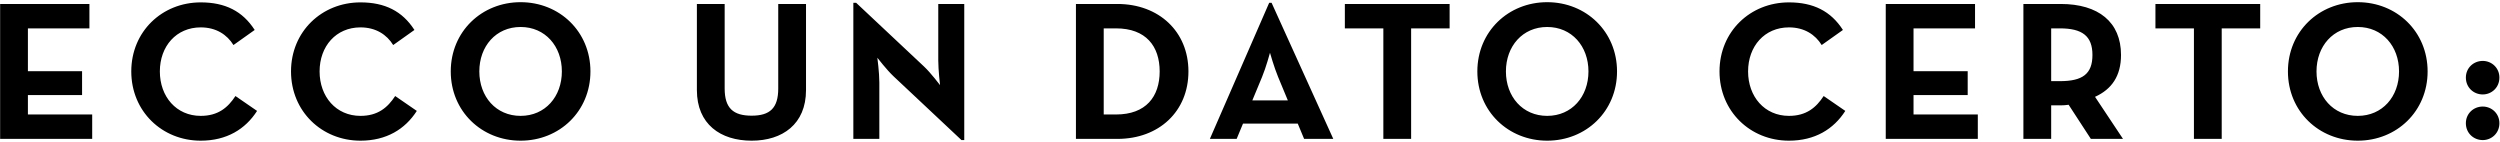 <svg width="882" height="50" viewBox="0 0 882 50" fill="none" xmlns="http://www.w3.org/2000/svg">
<path d="M0.046 49V1.4H31.546V10.01H9.846V25.13H28.956V33.53H9.846V40.39H32.526V49H0.046ZM70.815 49.63C57.165 49.63 46.315 39.27 46.315 25.2C46.315 11.13 57.165 0.84 70.815 0.84C79.425 0.84 85.585 3.92 89.855 10.57L82.365 15.89C80.125 12.25 76.275 9.66 70.815 9.66C62.205 9.66 56.395 16.31 56.395 25.2C56.395 34.09 62.205 40.88 70.815 40.88C76.975 40.88 80.405 37.94 83.065 33.88L90.695 39.13C86.565 45.57 79.985 49.63 70.815 49.63ZM127.171 49.63C113.521 49.63 102.671 39.27 102.671 25.2C102.671 11.13 113.521 0.84 127.171 0.84C135.781 0.84 141.941 3.92 146.211 10.57L138.721 15.89C136.481 12.25 132.631 9.66 127.171 9.66C118.561 9.66 112.751 16.31 112.751 25.2C112.751 34.09 118.561 40.88 127.171 40.88C133.331 40.88 136.761 37.94 139.421 33.88L147.051 39.13C142.921 45.57 136.341 49.63 127.171 49.63ZM183.666 49.63C169.946 49.63 159.026 39.27 159.026 25.2C159.026 11.13 169.946 0.77 183.666 0.77C197.386 0.77 208.306 11.13 208.306 25.2C208.306 39.27 197.386 49.63 183.666 49.63ZM183.666 40.88C192.346 40.88 198.226 34.09 198.226 25.2C198.226 16.31 192.346 9.52 183.666 9.52C174.986 9.52 169.106 16.31 169.106 25.2C169.106 34.09 174.986 40.88 183.666 40.88ZM265.182 49.63C254.192 49.63 245.862 43.82 245.862 31.78V1.4H255.662V31.22C255.662 38.15 258.672 40.81 265.182 40.81C271.622 40.81 274.562 38.15 274.562 31.22V1.4H284.362V31.78C284.362 43.82 276.032 49.63 265.182 49.63ZM339.21 49.42L315.2 26.88C312.82 24.64 309.53 20.37 309.53 20.37C309.53 20.37 310.23 25.62 310.23 29.05V49H301.06V0.98H302.04L326.05 23.52C328.36 25.69 331.65 30.03 331.65 30.03C331.65 30.03 331.02 24.64 331.02 21.35V1.4H340.19V49.42H339.21ZM379.591 49V1.4H394.221C408.851 1.4 419.281 11.13 419.281 25.2C419.281 39.27 408.921 49 394.221 49H379.591ZM389.391 40.39H393.731C404.301 40.39 409.131 34.09 409.131 25.2C409.131 16.31 404.301 10.01 393.731 10.01H389.391V40.39ZM426.841 49L447.771 0.98H448.611L470.381 49H460.091L457.851 43.61H438.531L436.291 49H426.841ZM441.821 35.42H454.351L450.921 27.16C449.521 23.8 448.051 18.62 448.051 18.62C448.051 18.62 446.651 23.8 445.251 27.16L441.821 35.42ZM488.045 49V10.01H474.465V1.4H511.425V10.01H497.845V49H488.045ZM545.848 49.63C532.128 49.63 521.208 39.27 521.208 25.2C521.208 11.13 532.128 0.77 545.848 0.77C559.568 0.77 570.488 11.13 570.488 25.2C570.488 39.27 559.568 49.63 545.848 49.63ZM545.848 40.88C554.528 40.88 560.408 34.09 560.408 25.2C560.408 16.31 554.528 9.52 545.848 9.52C537.168 9.52 531.288 16.31 531.288 25.2C531.288 34.09 537.168 40.88 545.848 40.88ZM631.143 49.63C617.493 49.63 606.643 39.27 606.643 25.2C606.643 11.13 617.493 0.84 631.143 0.84C639.753 0.84 645.913 3.92 650.183 10.57L642.693 15.89C640.453 12.25 636.603 9.66 631.143 9.66C622.533 9.66 616.723 16.31 616.723 25.2C616.723 34.09 622.533 40.88 631.143 40.88C637.303 40.88 640.733 37.94 643.393 33.88L651.023 39.13C646.893 45.57 640.313 49.63 631.143 49.63ZM665.292 49V1.4H696.792V10.01H675.092V25.13H694.202V33.53H675.092V40.39H697.772V49H665.292ZM739.125 34.16L748.995 49H737.655L729.815 36.96C728.905 37.1 727.925 37.17 727.015 37.17H723.655V49H713.855V1.4H727.015C740.315 1.4 748.295 7.77 748.295 19.39C748.295 26.81 745.005 31.5 739.125 34.16ZM723.655 28.63H726.735C734.715 28.63 738.215 26.11 738.215 19.39C738.215 12.67 734.575 10.01 726.735 10.01H723.655V28.63ZM774.019 49V10.01H760.439V1.4H797.399V10.01H783.819V49H774.019ZM831.822 49.63C818.102 49.63 807.182 39.27 807.182 25.2C807.182 11.13 818.102 0.77 831.822 0.77C845.542 0.77 856.462 11.13 856.462 25.2C856.462 39.27 845.542 49.63 831.822 49.63ZM831.822 40.88C840.502 40.88 846.382 34.09 846.382 25.2C846.382 16.31 840.502 9.52 831.822 9.52C823.142 9.52 817.262 16.31 817.262 25.2C817.262 34.09 823.142 40.88 831.822 40.88ZM875.909 33.32C872.689 33.32 869.959 30.87 869.959 27.37C869.959 23.94 872.689 21.49 875.909 21.49C879.059 21.49 881.789 23.94 881.789 27.37C881.789 30.87 879.059 33.32 875.909 33.32ZM875.909 49.42C872.689 49.42 869.959 46.97 869.959 43.47C869.959 40.04 872.689 37.59 875.909 37.59C879.059 37.59 881.789 40.04 881.789 43.47C881.789 46.97 879.059 49.42 875.909 49.42Z" fill="black"/>
</svg>
